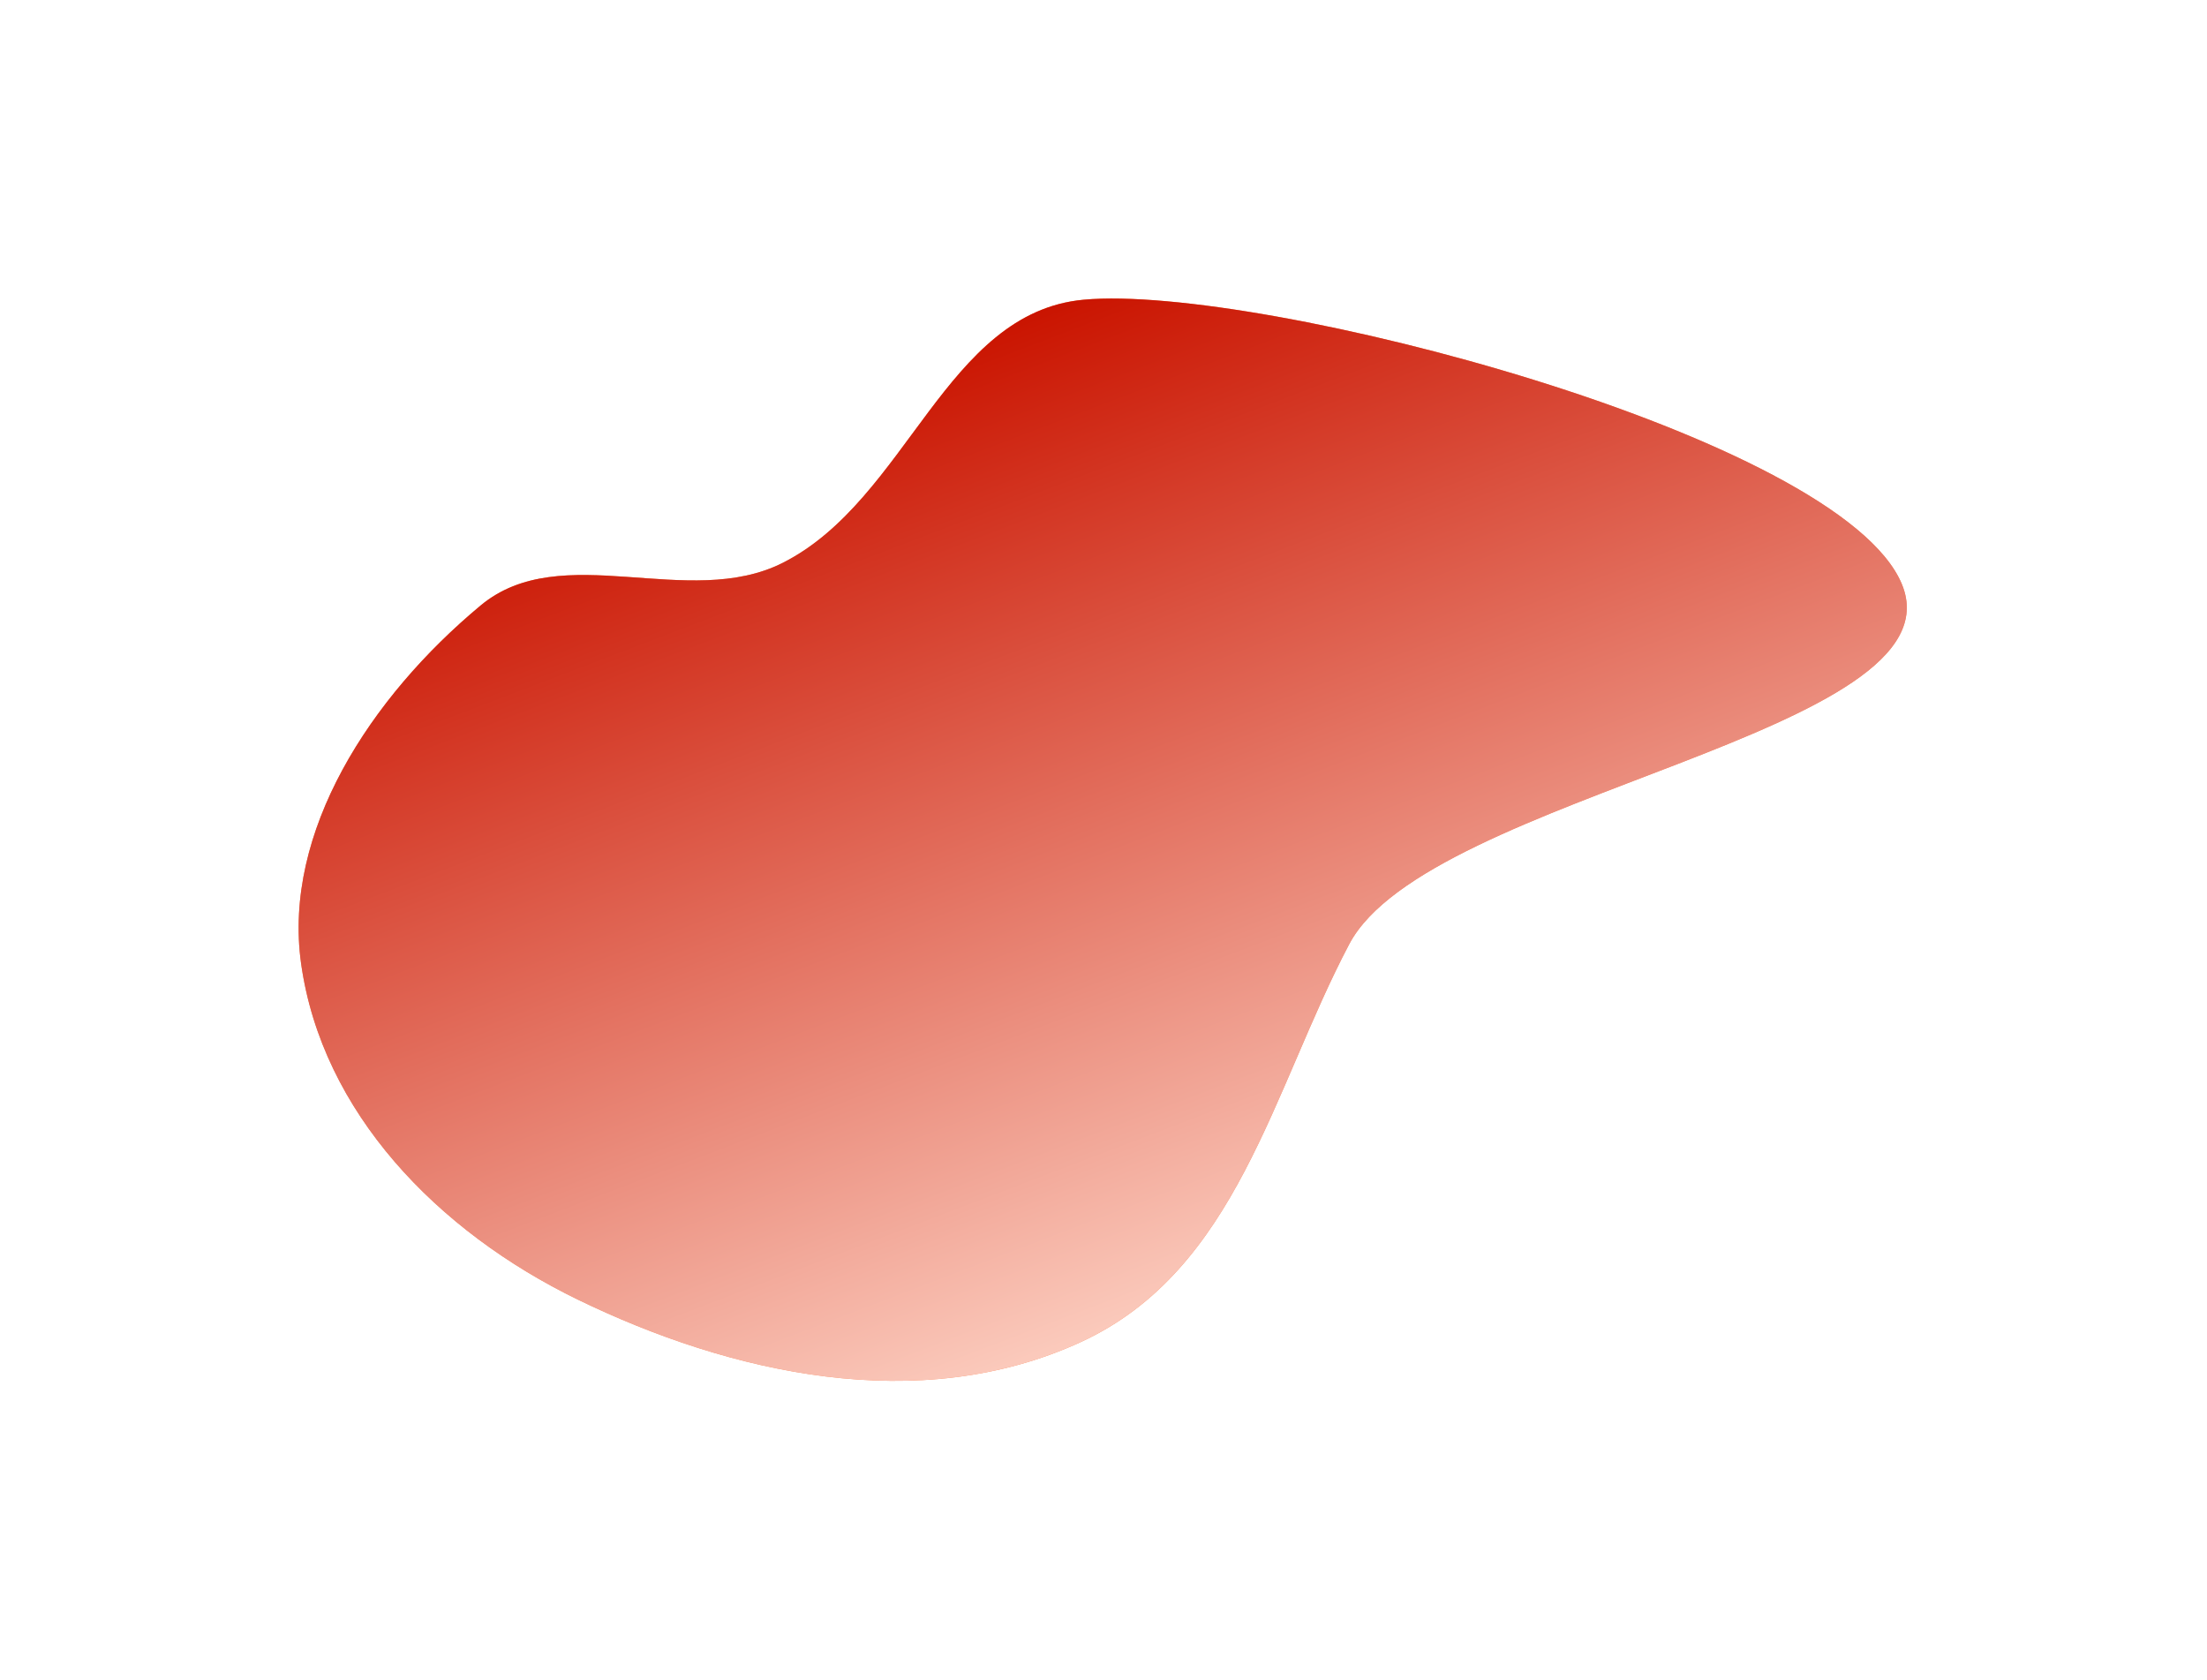 <?xml version="1.0" encoding="UTF-8"?> <svg xmlns="http://www.w3.org/2000/svg" width="1109" height="844" viewBox="0 0 1109 844" fill="none"> <g filter="url(#filter0_f_129_199)"> <path fill-rule="evenodd" clip-rule="evenodd" d="M393.444 282.753C456.203 250.937 474.941 157.007 544.548 150.596C632.281 142.517 924.99 219.054 955.701 293.596C986.51 368.377 717.718 399.065 677.969 474.436C639.401 547.568 621.656 638.158 543.204 674.314C461.814 711.823 366.848 690.156 290.4 653.052C219.817 618.796 161.757 558.867 151.286 484.101C142.047 418.127 185.991 350.4 241.545 304.208C282.189 270.414 345.834 306.89 393.444 282.753Z" fill="#FB8B5B"></path> <path fill-rule="evenodd" clip-rule="evenodd" d="M393.444 282.753C456.203 250.937 474.941 157.007 544.548 150.596C632.281 142.517 924.99 219.054 955.701 293.596C986.51 368.377 717.718 399.065 677.969 474.436C639.401 547.568 621.656 638.158 543.204 674.314C461.814 711.823 366.848 690.156 290.4 653.052C219.817 618.796 161.757 558.867 151.286 484.101C142.047 418.127 185.991 350.4 241.545 304.208C282.189 270.414 345.834 306.89 393.444 282.753Z" fill="url(#paint0_linear_129_199)"></path> </g> <defs> <filter id="filter0_f_129_199" x="0.053" y="0.008" width="1108.1" height="843.854" filterUnits="userSpaceOnUse" color-interpolation-filters="sRGB"> <feFlood flood-opacity="0" result="BackgroundImageFix"></feFlood> <feBlend mode="normal" in="SourceGraphic" in2="BackgroundImageFix" result="shape"></feBlend> <feGaussianBlur stdDeviation="75" result="effect1_foregroundBlur_129_199"></feGaussianBlur> </filter> <linearGradient id="paint0_linear_129_199" x1="469.757" y1="176.158" x2="645.505" y2="635.668" gradientUnits="userSpaceOnUse"> <stop stop-color="#CA1400"></stop> <stop offset="1" stop-color="#FBCABC"></stop> </linearGradient> </defs> </svg> 
